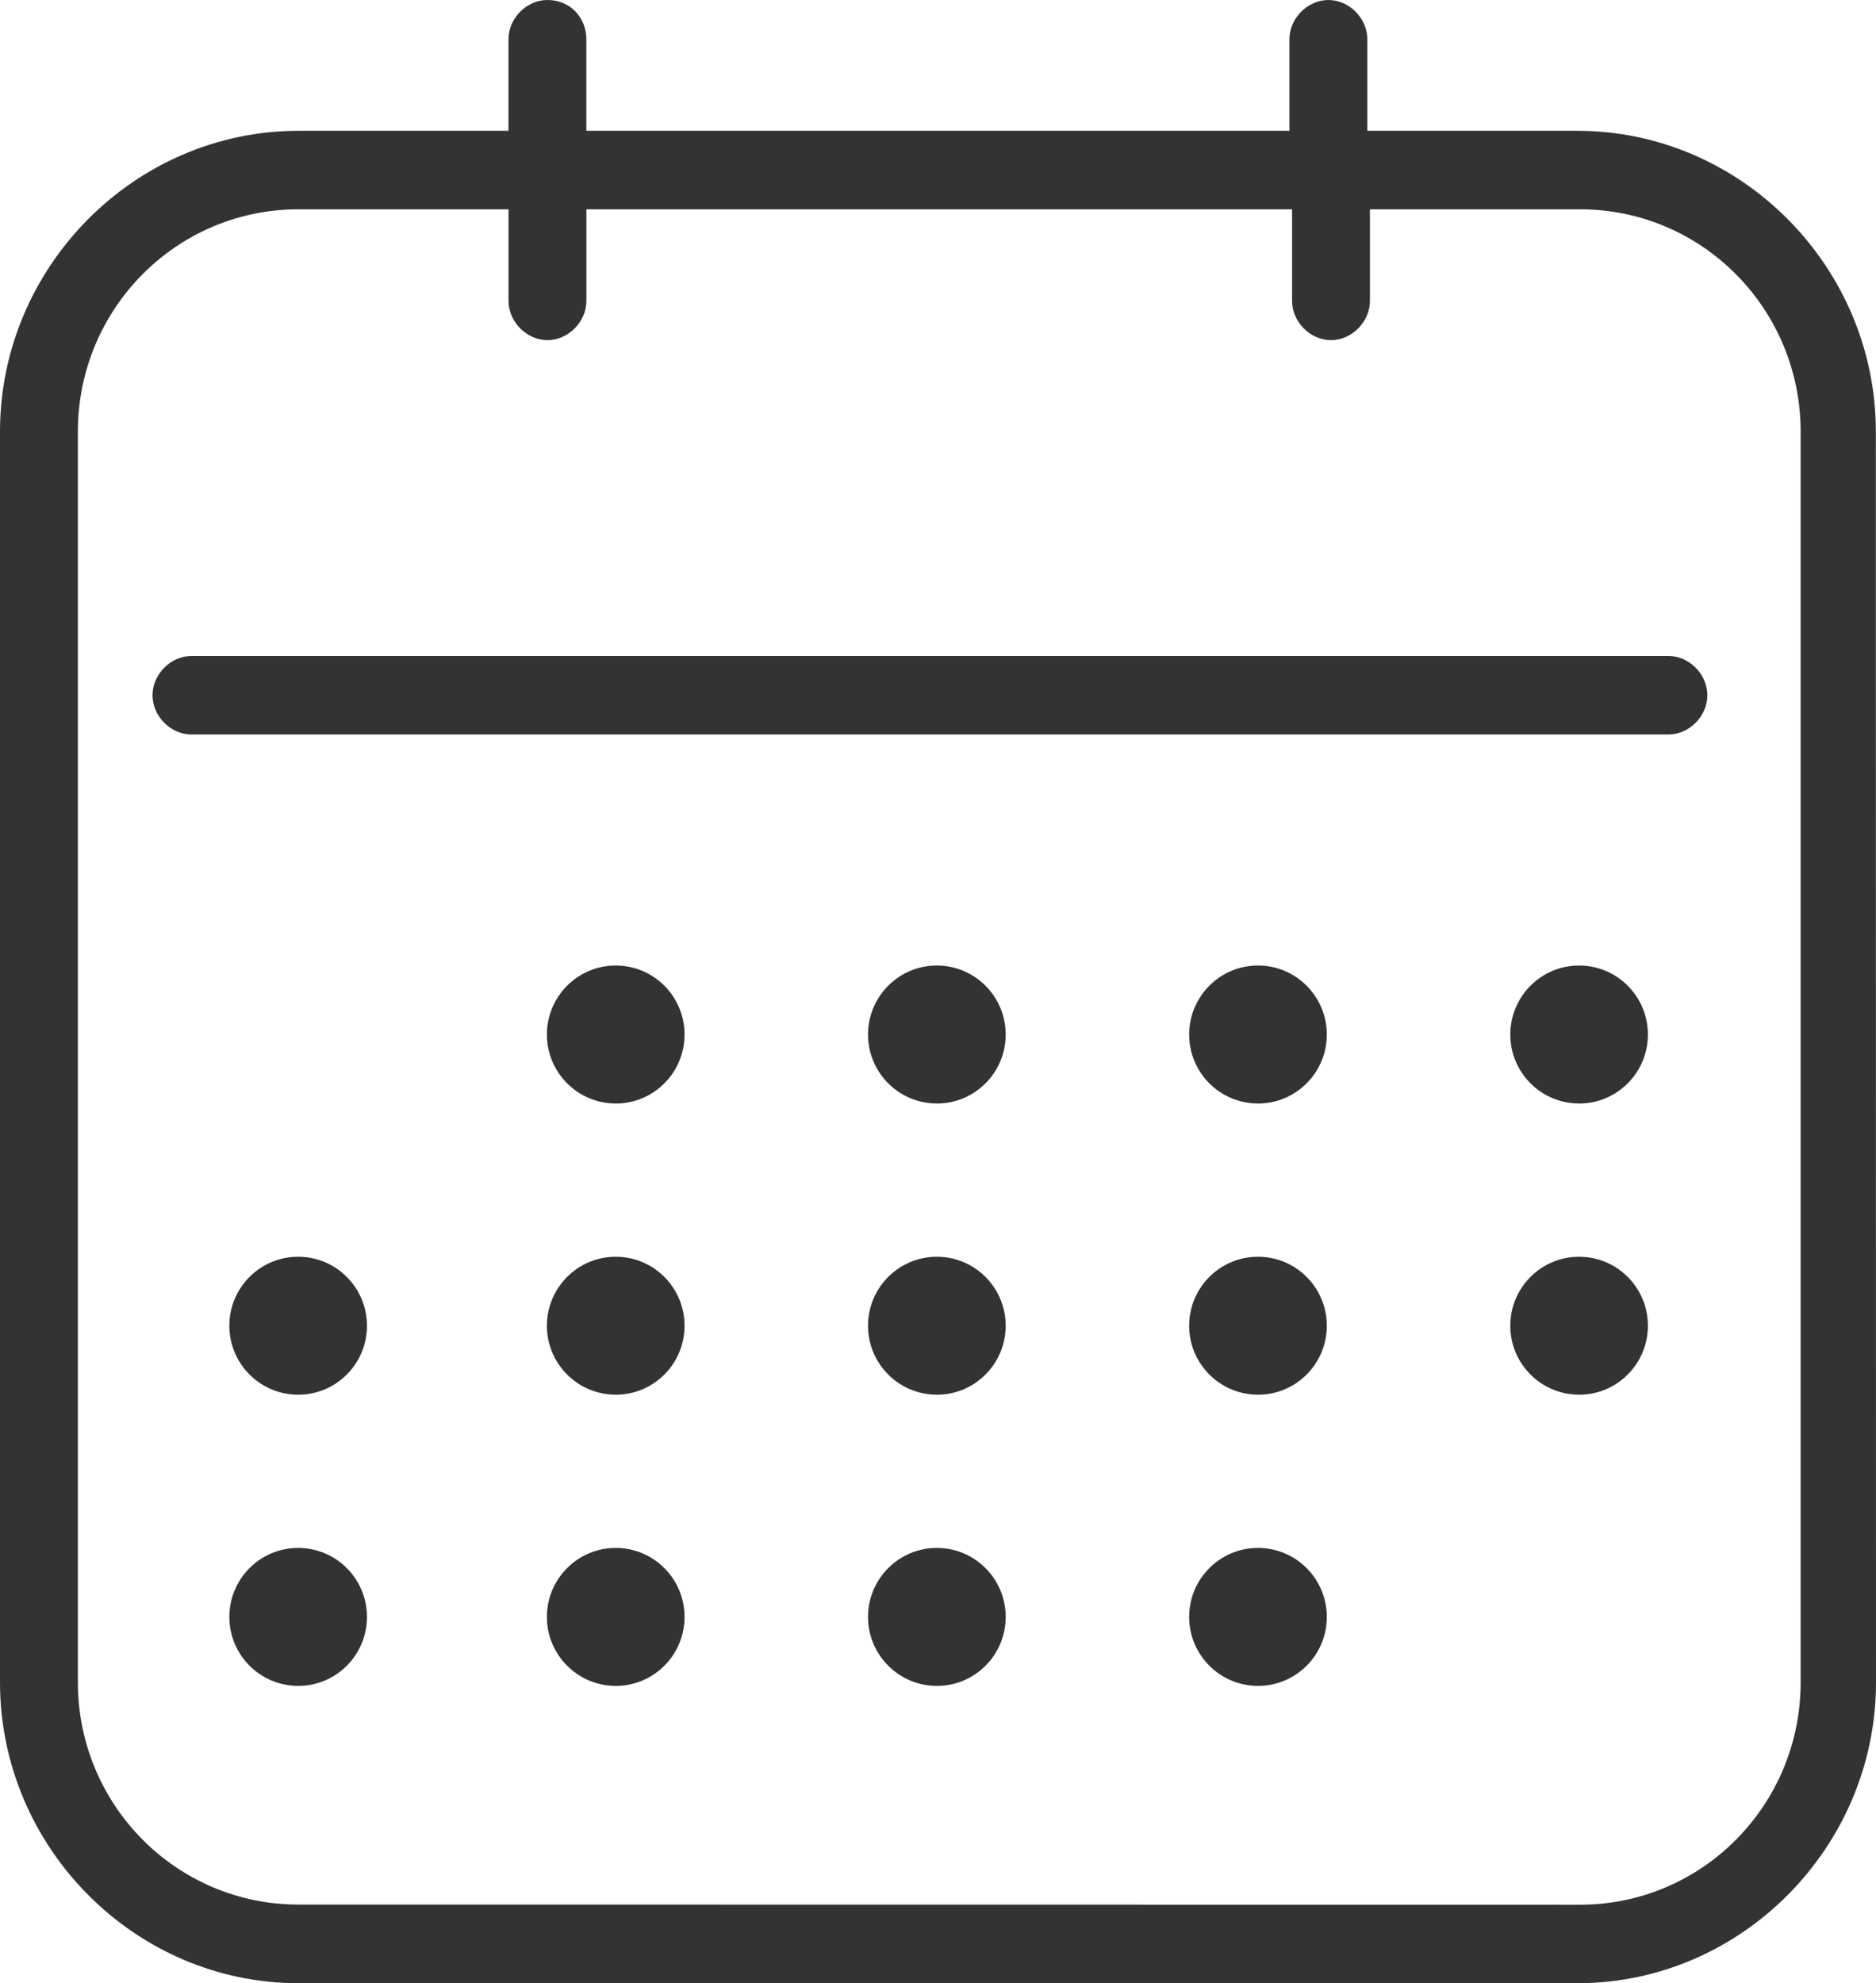 <?xml version="1.0" encoding="UTF-8"?>
<svg width="49.2px" height="52px" viewBox="0 0 49.2 52" version="1.1" xmlns="http://www.w3.org/2000/svg" xmlns:xlink="http://www.w3.org/1999/xlink">
    <title>03_Icons/Sconto 5</title>
    <g id="UI-DSK+MBL" stroke="none" stroke-width="1" fill="none" fill-rule="evenodd">
        <g id="02.1-Corporate-/-Impianti-detail" transform="translate(-931.6, -1021)" fill="#333333">
            <g id="Group" transform="translate(150, 1013)">
                <g id="KSP1-Copy-2" transform="translate(780, 0)">
                    <g id="03_Icons/Sconto" transform="translate(1.6, 8)">
                        <path d="M4,18.229 C4,17.678 4.479,17.2 5.02,17.2 L43.757,17.2 C44.302,17.2 44.777,17.678 44.777,18.229 C44.777,18.779 44.302,19.258 43.757,19.258 L5.02,19.258 C4.475,19.258 4,18.779 4,18.229 Z M14.356,0 C14.971,0 15.378,0.479 15.378,1.029 L15.378,3.43 L33.817,3.43 L33.817,1.029 C33.817,0.479 34.293,0 34.839,0 C35.385,0 35.859,0.479 35.859,1.029 L35.859,3.43 L41.37,3.43 C45.659,3.43 49.196,6.995 49.196,11.319 L49.2,44.111 C49.2,48.434 45.663,52 41.374,52 L7.825,52 C3.536,52 0,48.435 0,44.111 L0,11.319 C0,6.996 3.536,3.43 7.825,3.43 L13.336,3.43 L13.336,1.029 C13.336,0.479 13.81,0 14.357,0 L14.356,0 Z M33.885,5.488 L15.379,5.488 L15.379,7.889 C15.379,8.439 14.902,8.918 14.358,8.918 C13.811,8.918 13.337,8.439 13.337,7.889 L13.337,5.488 L7.826,5.488 C4.629,5.488 2.042,8.096 2.042,11.319 L2.042,44.107 C2.042,47.331 4.629,49.938 7.827,49.938 L41.439,49.942 C44.636,49.942 47.224,47.334 47.224,44.111 L47.224,11.319 C47.224,8.096 44.636,5.488 41.439,5.488 L35.928,5.488 L35.928,7.889 C35.928,8.439 35.453,8.918 34.907,8.918 C34.361,8.918 33.886,8.439 33.886,7.889 L33.886,5.488 L33.885,5.488 Z M16.148,28.934 C15.152,28.934 14.343,28.124 14.343,27.126 C14.343,26.127 15.152,25.316 16.148,25.316 C17.145,25.316 17.953,26.127 17.953,27.126 C17.953,28.124 17.145,28.935 16.148,28.935 L16.148,28.934 Z M24.57,28.934 C23.573,28.934 22.765,28.124 22.765,27.126 C22.765,26.127 23.573,25.316 24.57,25.316 C25.567,25.316 26.375,26.127 26.375,27.126 C26.375,28.124 25.567,28.935 24.57,28.935 L24.57,28.934 Z M32.992,28.934 C31.995,28.934 31.187,28.124 31.187,27.126 C31.187,26.127 31.995,25.316 32.992,25.316 C33.989,25.316 34.797,26.127 34.797,27.126 C34.797,28.124 33.989,28.935 32.992,28.935 L32.992,28.934 Z M41.414,28.934 C40.417,28.934 39.609,28.124 39.609,27.126 C39.609,26.127 40.417,25.316 41.414,25.316 C42.41,25.316 43.218,26.127 43.218,27.126 C43.218,28.124 42.41,28.935 41.414,28.935 L41.414,28.934 Z M7.819,36.569 C6.823,36.569 6.015,35.76 6.015,34.761 C6.015,33.762 6.823,32.952 7.819,32.952 C8.816,32.952 9.624,33.762 9.624,34.761 C9.624,35.76 8.816,36.57 7.819,36.57 L7.819,36.569 Z M16.148,36.569 C15.152,36.569 14.343,35.76 14.343,34.761 C14.343,33.762 15.152,32.952 16.148,32.952 C17.145,32.952 17.953,33.762 17.953,34.761 C17.953,35.76 17.145,36.57 16.148,36.57 L16.148,36.569 Z M24.57,36.569 C23.573,36.569 22.765,35.76 22.765,34.761 C22.765,33.762 23.573,32.952 24.57,32.952 C25.567,32.952 26.375,33.762 26.375,34.761 C26.375,35.76 25.567,36.57 24.57,36.57 L24.57,36.569 Z M32.992,36.569 C31.995,36.569 31.187,35.76 31.187,34.761 C31.187,33.762 31.995,32.952 32.992,32.952 C33.989,32.952 34.797,33.762 34.797,34.761 C34.797,35.76 33.989,36.57 32.992,36.57 L32.992,36.569 Z M41.414,36.569 C40.417,36.569 39.609,35.76 39.609,34.761 C39.609,33.762 40.417,32.952 41.414,32.952 C42.41,32.952 43.218,33.762 43.218,34.761 C43.218,35.76 42.41,36.57 41.414,36.57 L41.414,36.569 Z M7.819,44.204 C6.823,44.204 6.015,43.395 6.015,42.396 C6.015,41.397 6.823,40.587 7.819,40.587 C8.816,40.587 9.624,41.397 9.624,42.396 C9.624,43.395 8.816,44.205 7.819,44.205 L7.819,44.204 Z M16.148,44.204 C15.152,44.204 14.343,43.395 14.343,42.396 C14.343,41.397 15.152,40.587 16.148,40.587 C17.145,40.587 17.953,41.397 17.953,42.396 C17.953,43.395 17.145,44.205 16.148,44.205 L16.148,44.204 Z M24.57,44.204 C23.573,44.204 22.765,43.395 22.765,42.396 C22.765,41.397 23.573,40.587 24.57,40.587 C25.567,40.587 26.375,41.397 26.375,42.396 C26.375,43.395 25.567,44.205 24.57,44.205 L24.57,44.204 Z M32.992,44.204 C31.995,44.204 31.187,43.395 31.187,42.396 C31.187,41.397 31.995,40.587 32.992,40.587 C33.989,40.587 34.797,41.397 34.797,42.396 C34.797,43.395 33.989,44.205 32.992,44.205 L32.992,44.204 Z" id="Calendario"></path>
                    </g>
                </g>
            </g>
        </g>
    </g>
</svg>